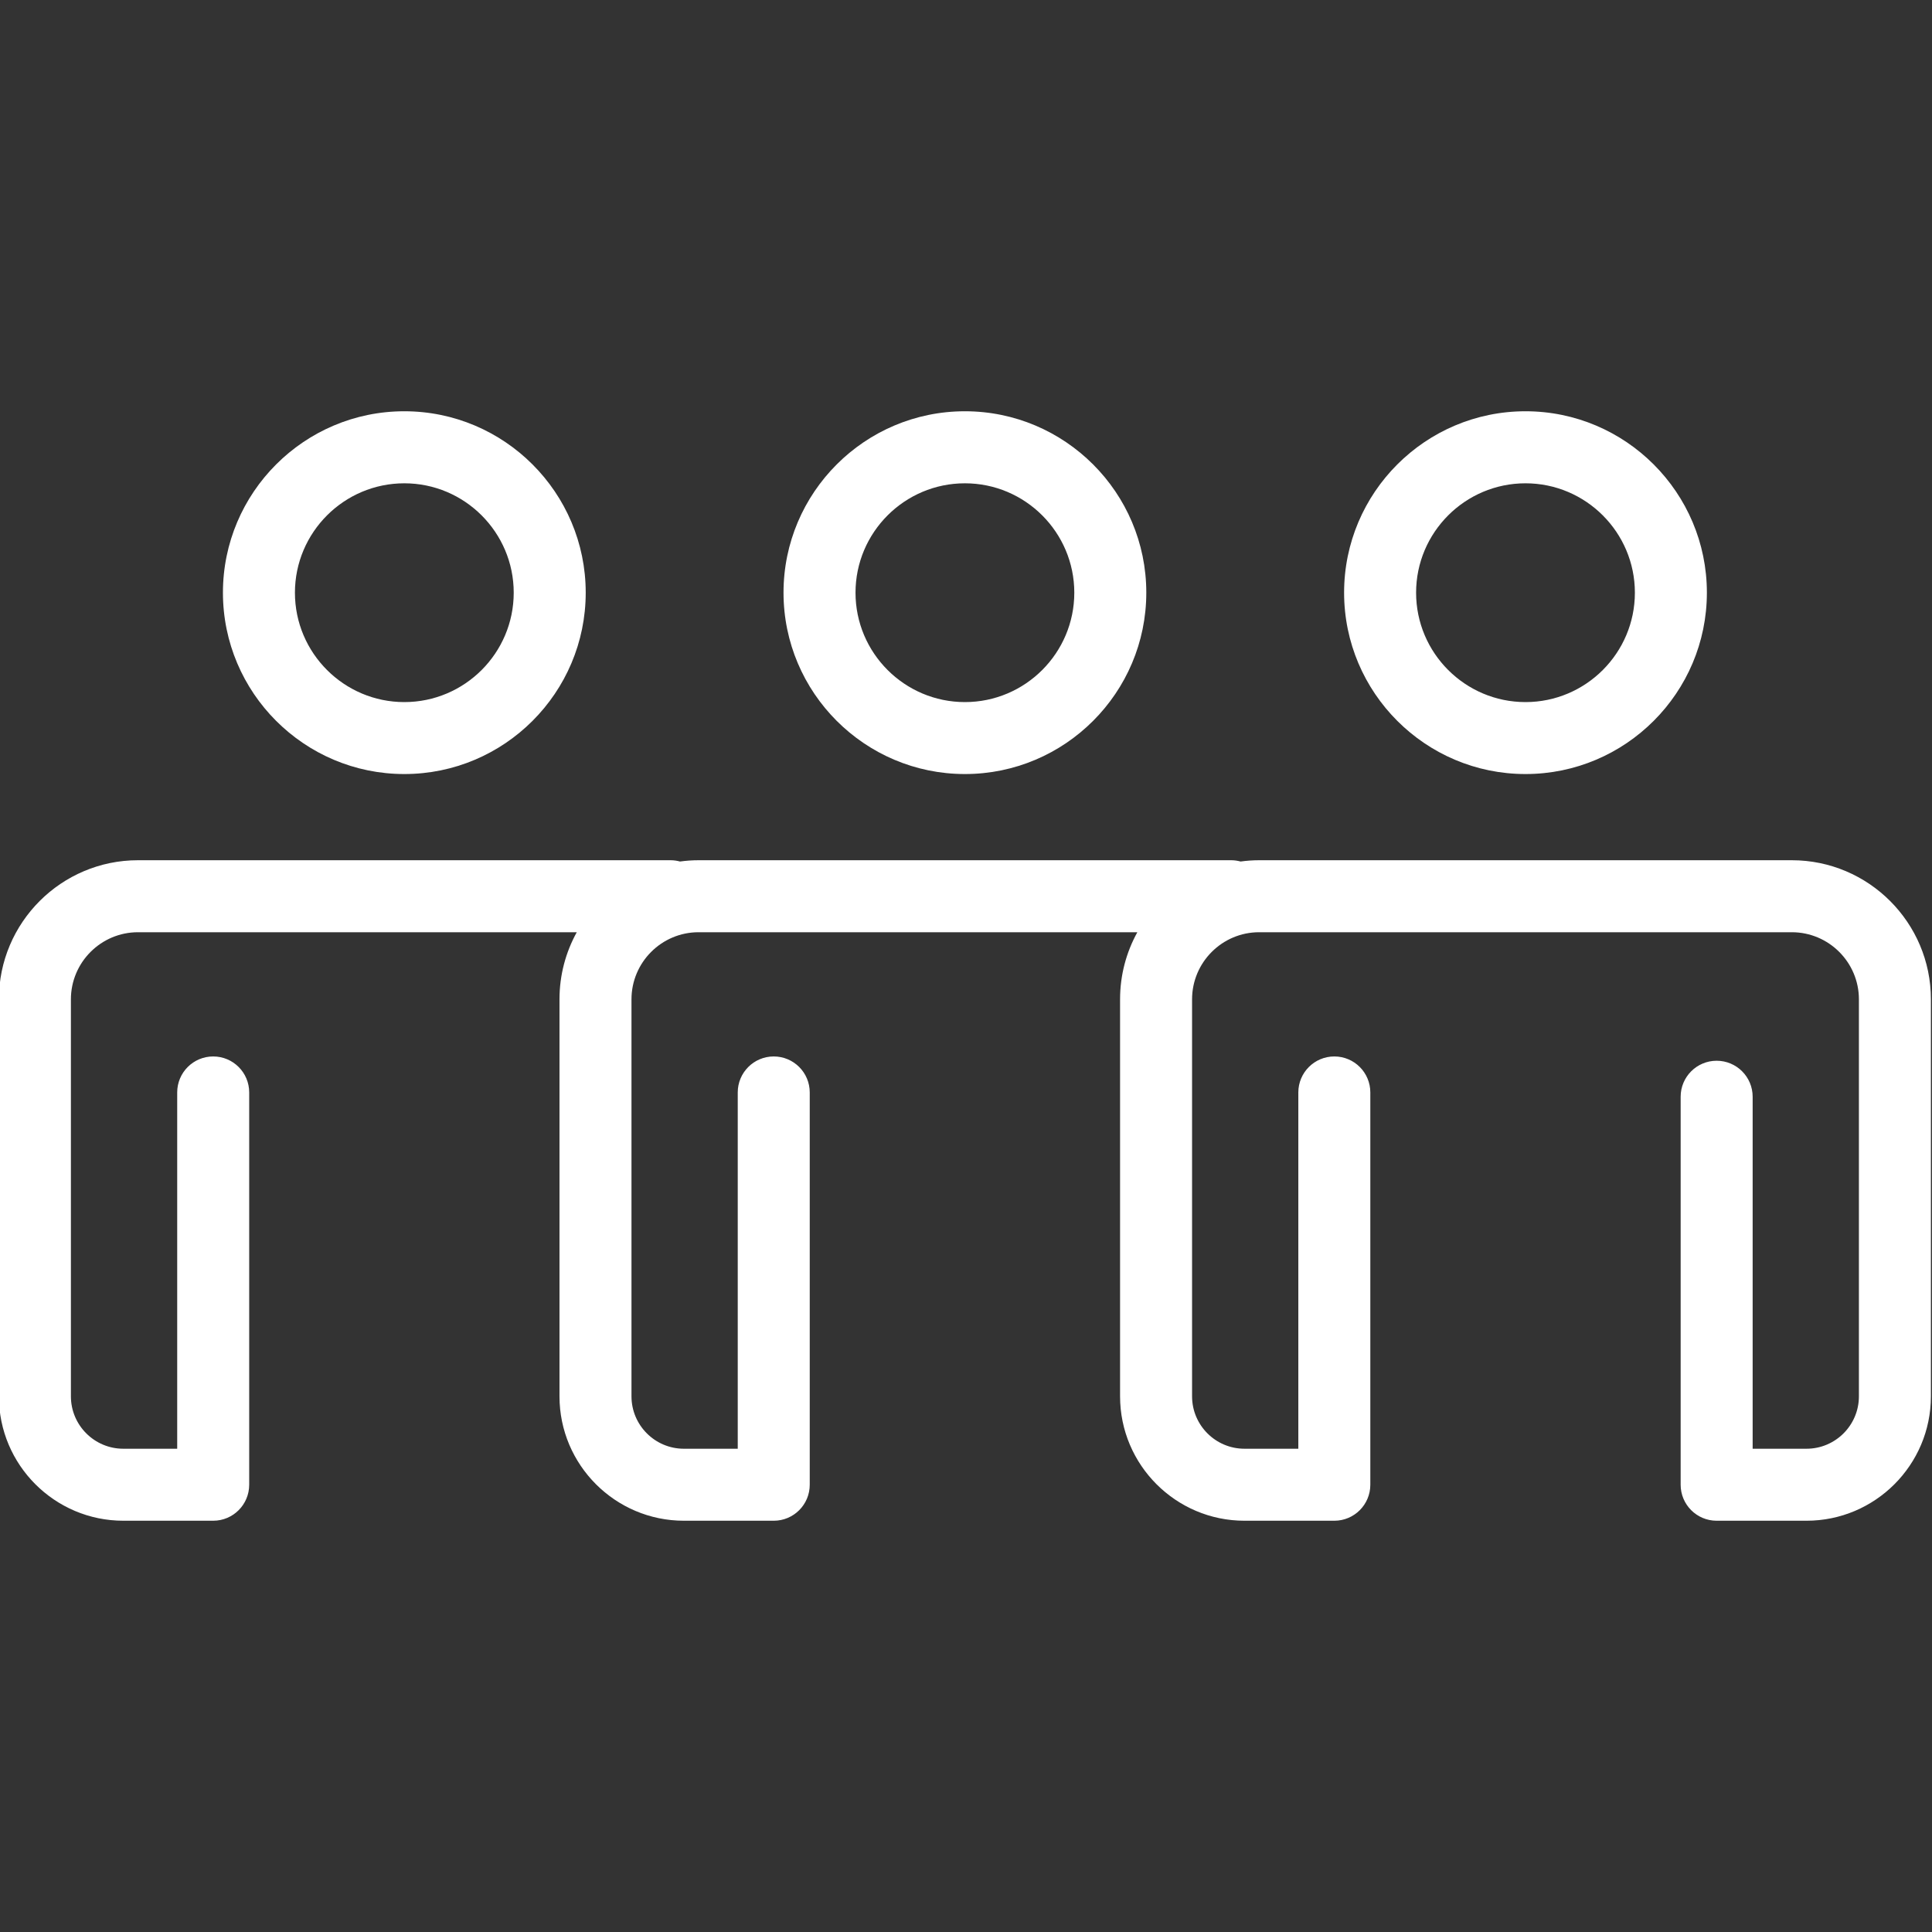 <?xml version="1.0" encoding="utf-8"?>
<!-- Generator: Adobe Illustrator 25.4.1, SVG Export Plug-In . SVG Version: 6.00 Build 0)  -->
<svg version="1.1" id="Calque_1" xmlns="http://www.w3.org/2000/svg" xmlns:xlink="http://www.w3.org/1999/xlink" x="0px" y="0px"
	 viewBox="0 0 512 512" style="enable-background:new 0 0 512 512;" xml:space="preserve">
<rect x="0" y="0" width="512" height="512" fill="#333333" stroke="none"/>
<style type="text/css">
	.st0{fill:#FFFFFF;}
</style>
<g>
	<path class="st0" d="M255.71,205.13c26.51,0,48.07-21.56,48.07-48.07c0-26.51-21.56-48.07-48.07-48.07s-48.07,21.56-48.07,48.07
		C207.64,183.57,229.2,205.13,255.71,205.13z M255.71,128.08c15.98,0,28.99,13,28.99,28.99s-13.01,28.99-28.99,28.99
		s-28.99-13.01-28.99-28.99S239.72,128.08,255.71,128.08z"/>
	<path class="st0" d="M404.27,205.13c26.51,0,48.07-21.56,48.07-48.07c0-26.51-21.56-48.07-48.07-48.07s-48.07,21.56-48.07,48.07
		C356.2,183.57,377.76,205.13,404.27,205.13z M404.27,128.08c15.98,0,28.99,13,28.99,28.99s-13.01,28.99-28.99,28.99
		s-28.99-13.01-28.99-28.99S388.28,128.08,404.27,128.08z"/>
	<path class="st0" d="M474.85,227.97H333.69c-1.67,0-3.31,0.12-4.92,0.34c-0.79-0.21-1.62-0.34-2.48-0.34H185.13
		c-1.67,0-3.31,0.12-4.92,0.34c-0.79-0.21-1.62-0.34-2.48-0.34H36.57c-20.33,0-36.86,16.54-36.86,36.86v105.21
		c0,18.18,14.79,32.97,32.97,32.97h23.82c5.27,0,9.54-4.27,9.54-9.54V289.51c0-5.27-4.27-9.54-9.54-9.54s-9.54,4.27-9.54,9.54v94.42
		H32.68c-7.66,0-13.89-6.23-13.89-13.89V264.83c0-9.8,7.98-17.78,17.78-17.78h116.28c-2.92,5.28-4.58,11.34-4.58,17.78v105.21
		c0,18.18,14.79,32.97,32.97,32.97h23.81c5.27,0,9.54-4.27,9.54-9.54V289.51c0-5.27-4.27-9.54-9.54-9.54s-9.54,4.27-9.54,9.54v94.42
		h-14.27c-7.66,0-13.89-6.23-13.89-13.89V264.83c0-9.8,7.98-17.78,17.78-17.78h116.28c-2.92,5.28-4.58,11.34-4.58,17.78v105.21
		c0,18.18,14.79,32.97,32.97,32.97h23.81c5.27,0,9.54-4.27,9.54-9.54V289.51c0-5.27-4.27-9.54-9.54-9.54
		c-5.27,0-9.54,4.27-9.54,9.54v94.42H329.8c-7.66,0-13.89-6.23-13.89-13.89V264.83c0-9.8,7.98-17.78,17.78-17.78h141.16
		c9.8,0,17.78,7.98,17.78,17.78v105.21c0,7.66-6.23,13.89-13.89,13.89h-14.27v-93.28c0-5.27-4.27-9.54-9.54-9.54
		c-5.27,0-9.54,4.27-9.54,9.54v102.82c0,5.27,4.27,9.54,9.54,9.54h23.81c18.18,0,32.97-14.79,32.97-32.97V264.83
		C511.71,244.5,495.17,227.97,474.85,227.97z"/>
	<path class="st0" d="M107.15,205.13c26.51,0,48.07-21.56,48.07-48.07c0-26.51-21.56-48.07-48.07-48.07s-48.07,21.56-48.07,48.07
		C59.08,183.57,80.64,205.13,107.15,205.13z M107.15,128.08c15.98,0,28.99,13,28.99,28.99s-13.01,28.99-28.99,28.99
		s-28.99-13.01-28.99-28.99S91.17,128.08,107.15,128.08z"/>
</g>
</svg>
